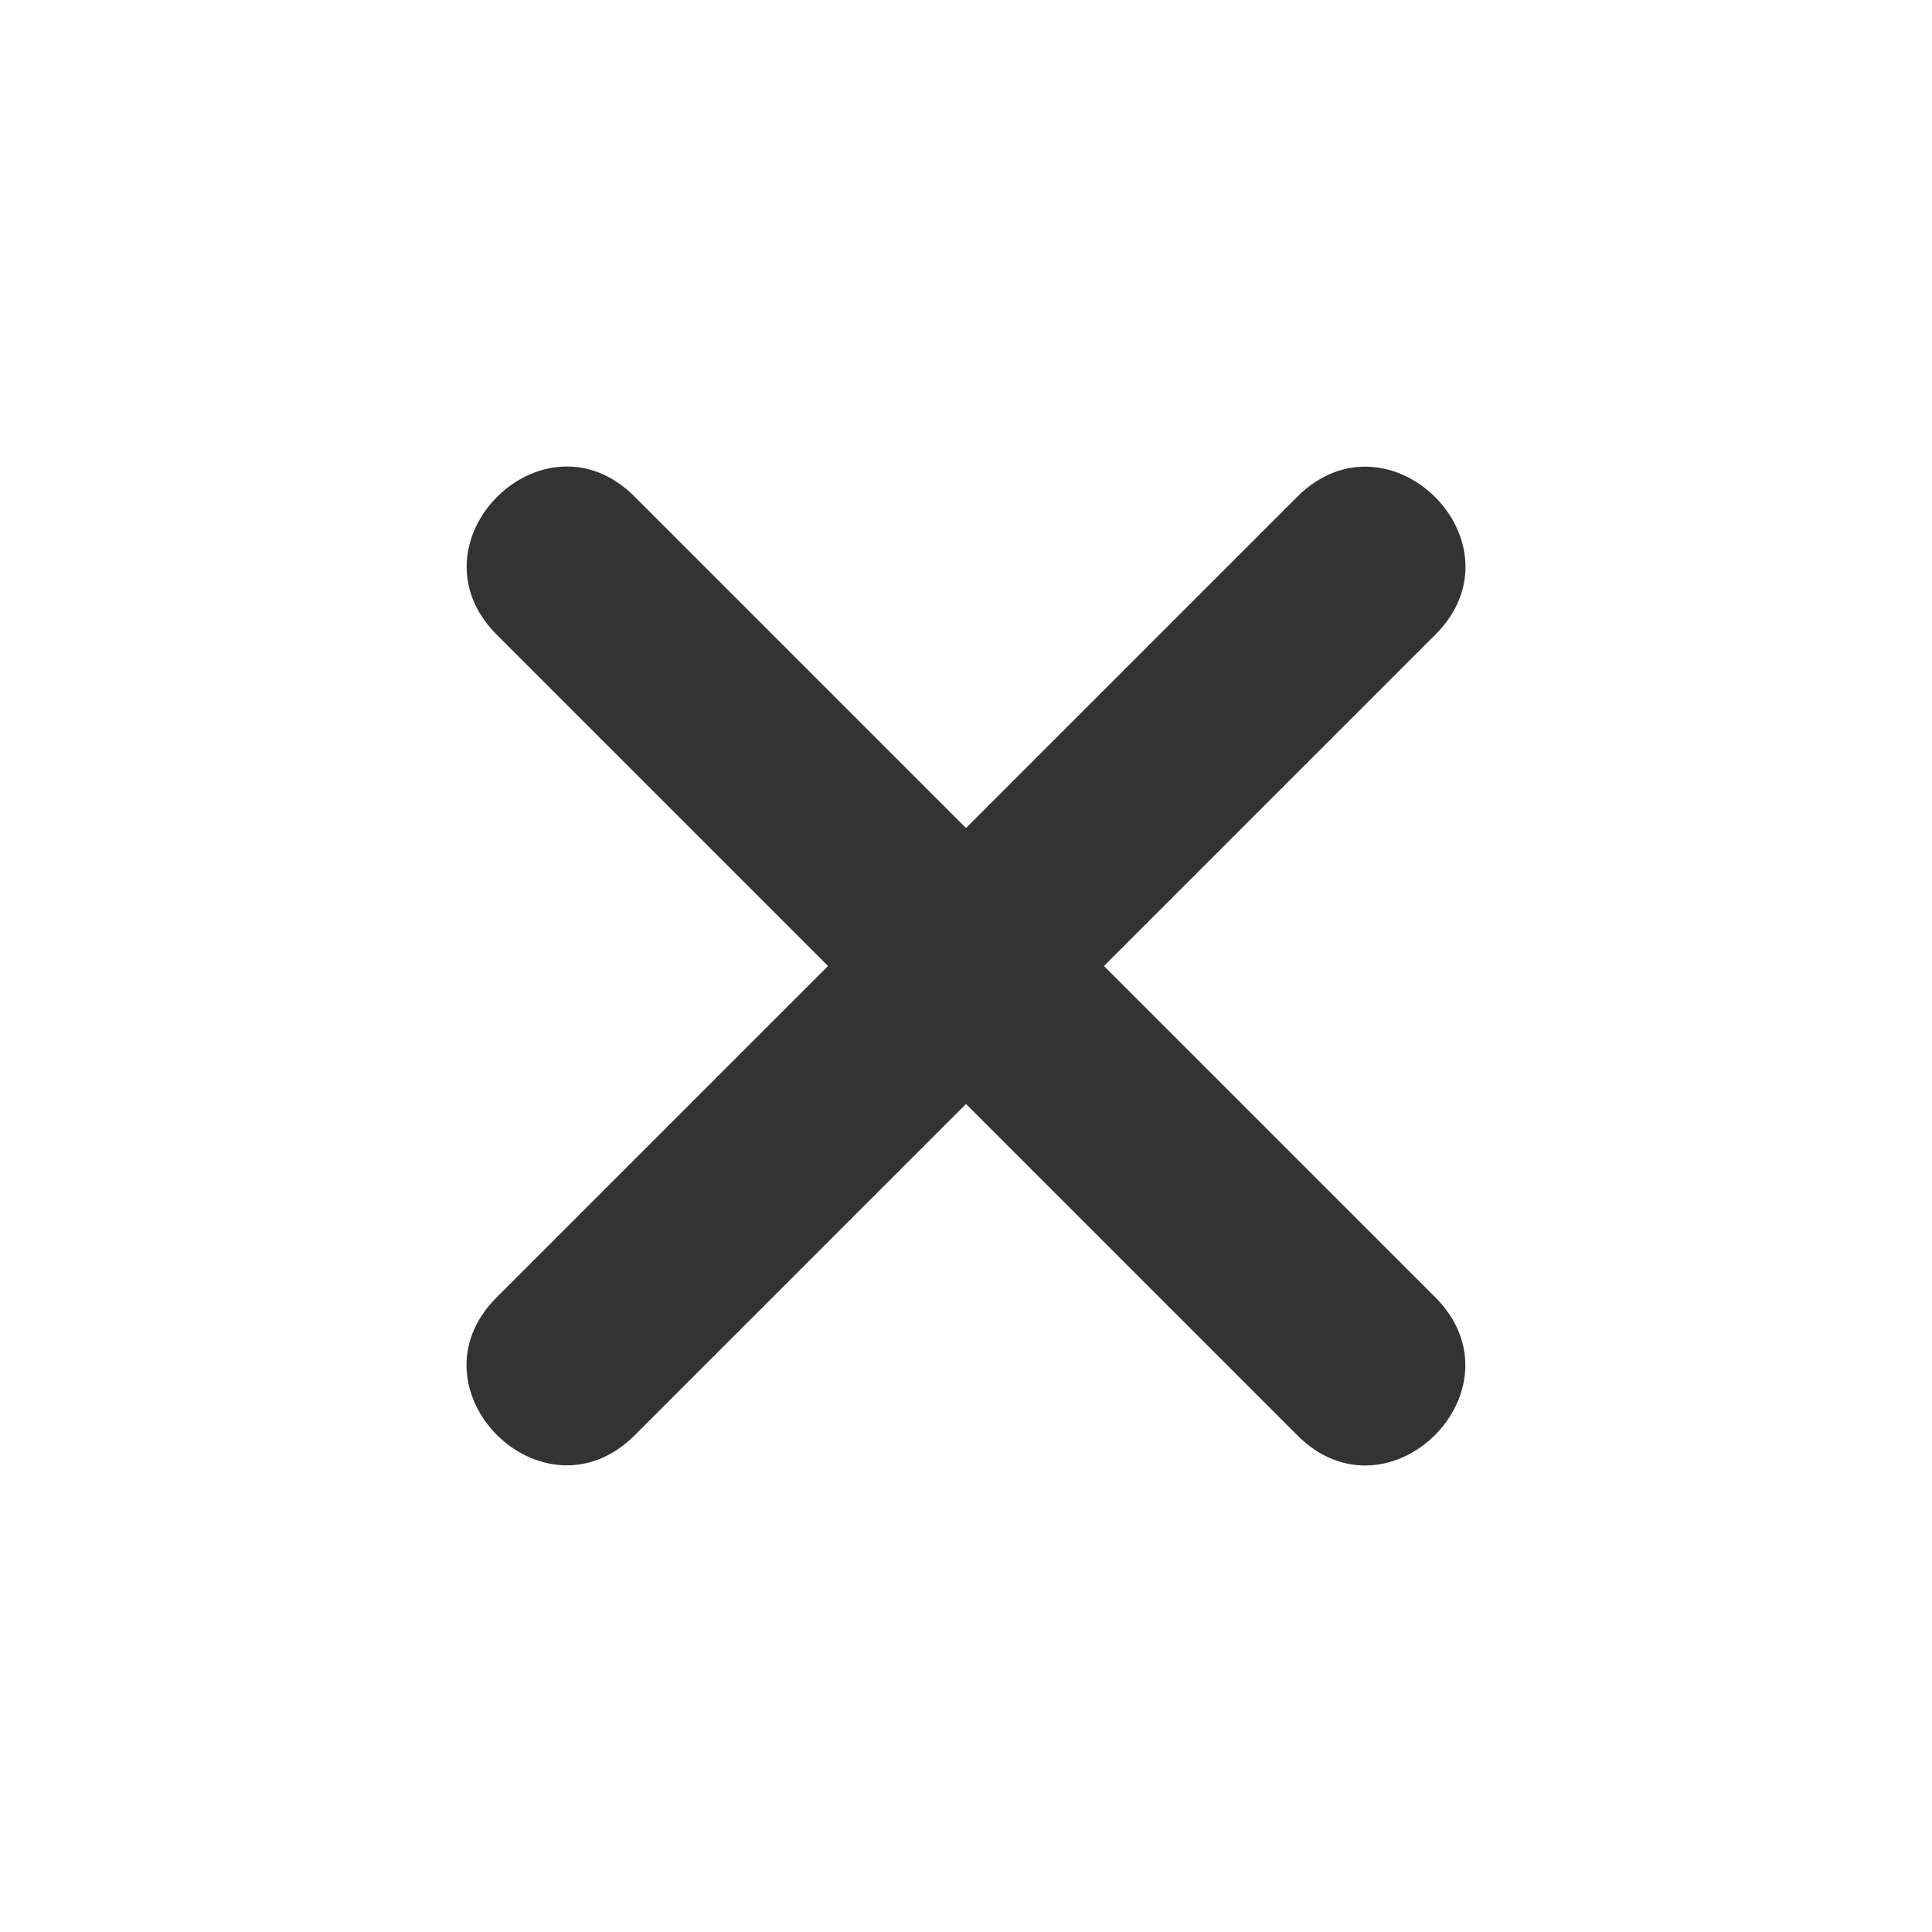 <?xml version="1.0" encoding="UTF-8" standalone="no"?>
<!DOCTYPE svg PUBLIC "-//W3C//DTD SVG 20010904//EN"
              "http://www.w3.org/TR/2001/REC-SVG-20010904/DTD/svg10.dtd">

<svg xmlns="http://www.w3.org/2000/svg"
     width="0.778in" height="0.778in"
     viewBox="0 0 70 70">
  <path 
        fill="#333" stroke="black" stroke-width="0" fill-rule="evenodd"
        d="M 47.00,52.00
           C 50.32,55.33 55.32,50.33 52.00,47.00
             52.00,47.00 40.00,35.00 40.00,35.00
             40.00,35.00 52.00,23.00 52.00,23.00
             55.33,19.68 50.33,14.68 47.00,18.00
             47.00,18.00 35.00,30.00 35.00,30.00
             35.00,30.00 23.00,18.00 23.00,18.00
             19.68,14.67 14.68,19.67 18.00,23.00
             18.00,23.00 30.00,35.00 30.00,35.00
             30.00,35.00 18.00,47.00 18.00,47.00
             14.67,50.32 19.67,55.32 23.00,52.00
             23.00,52.00 35.00,40.00 35.00,40.00
             35.00,40.00 47.00,52.00 47.00,52.00 Z" />
</svg>
